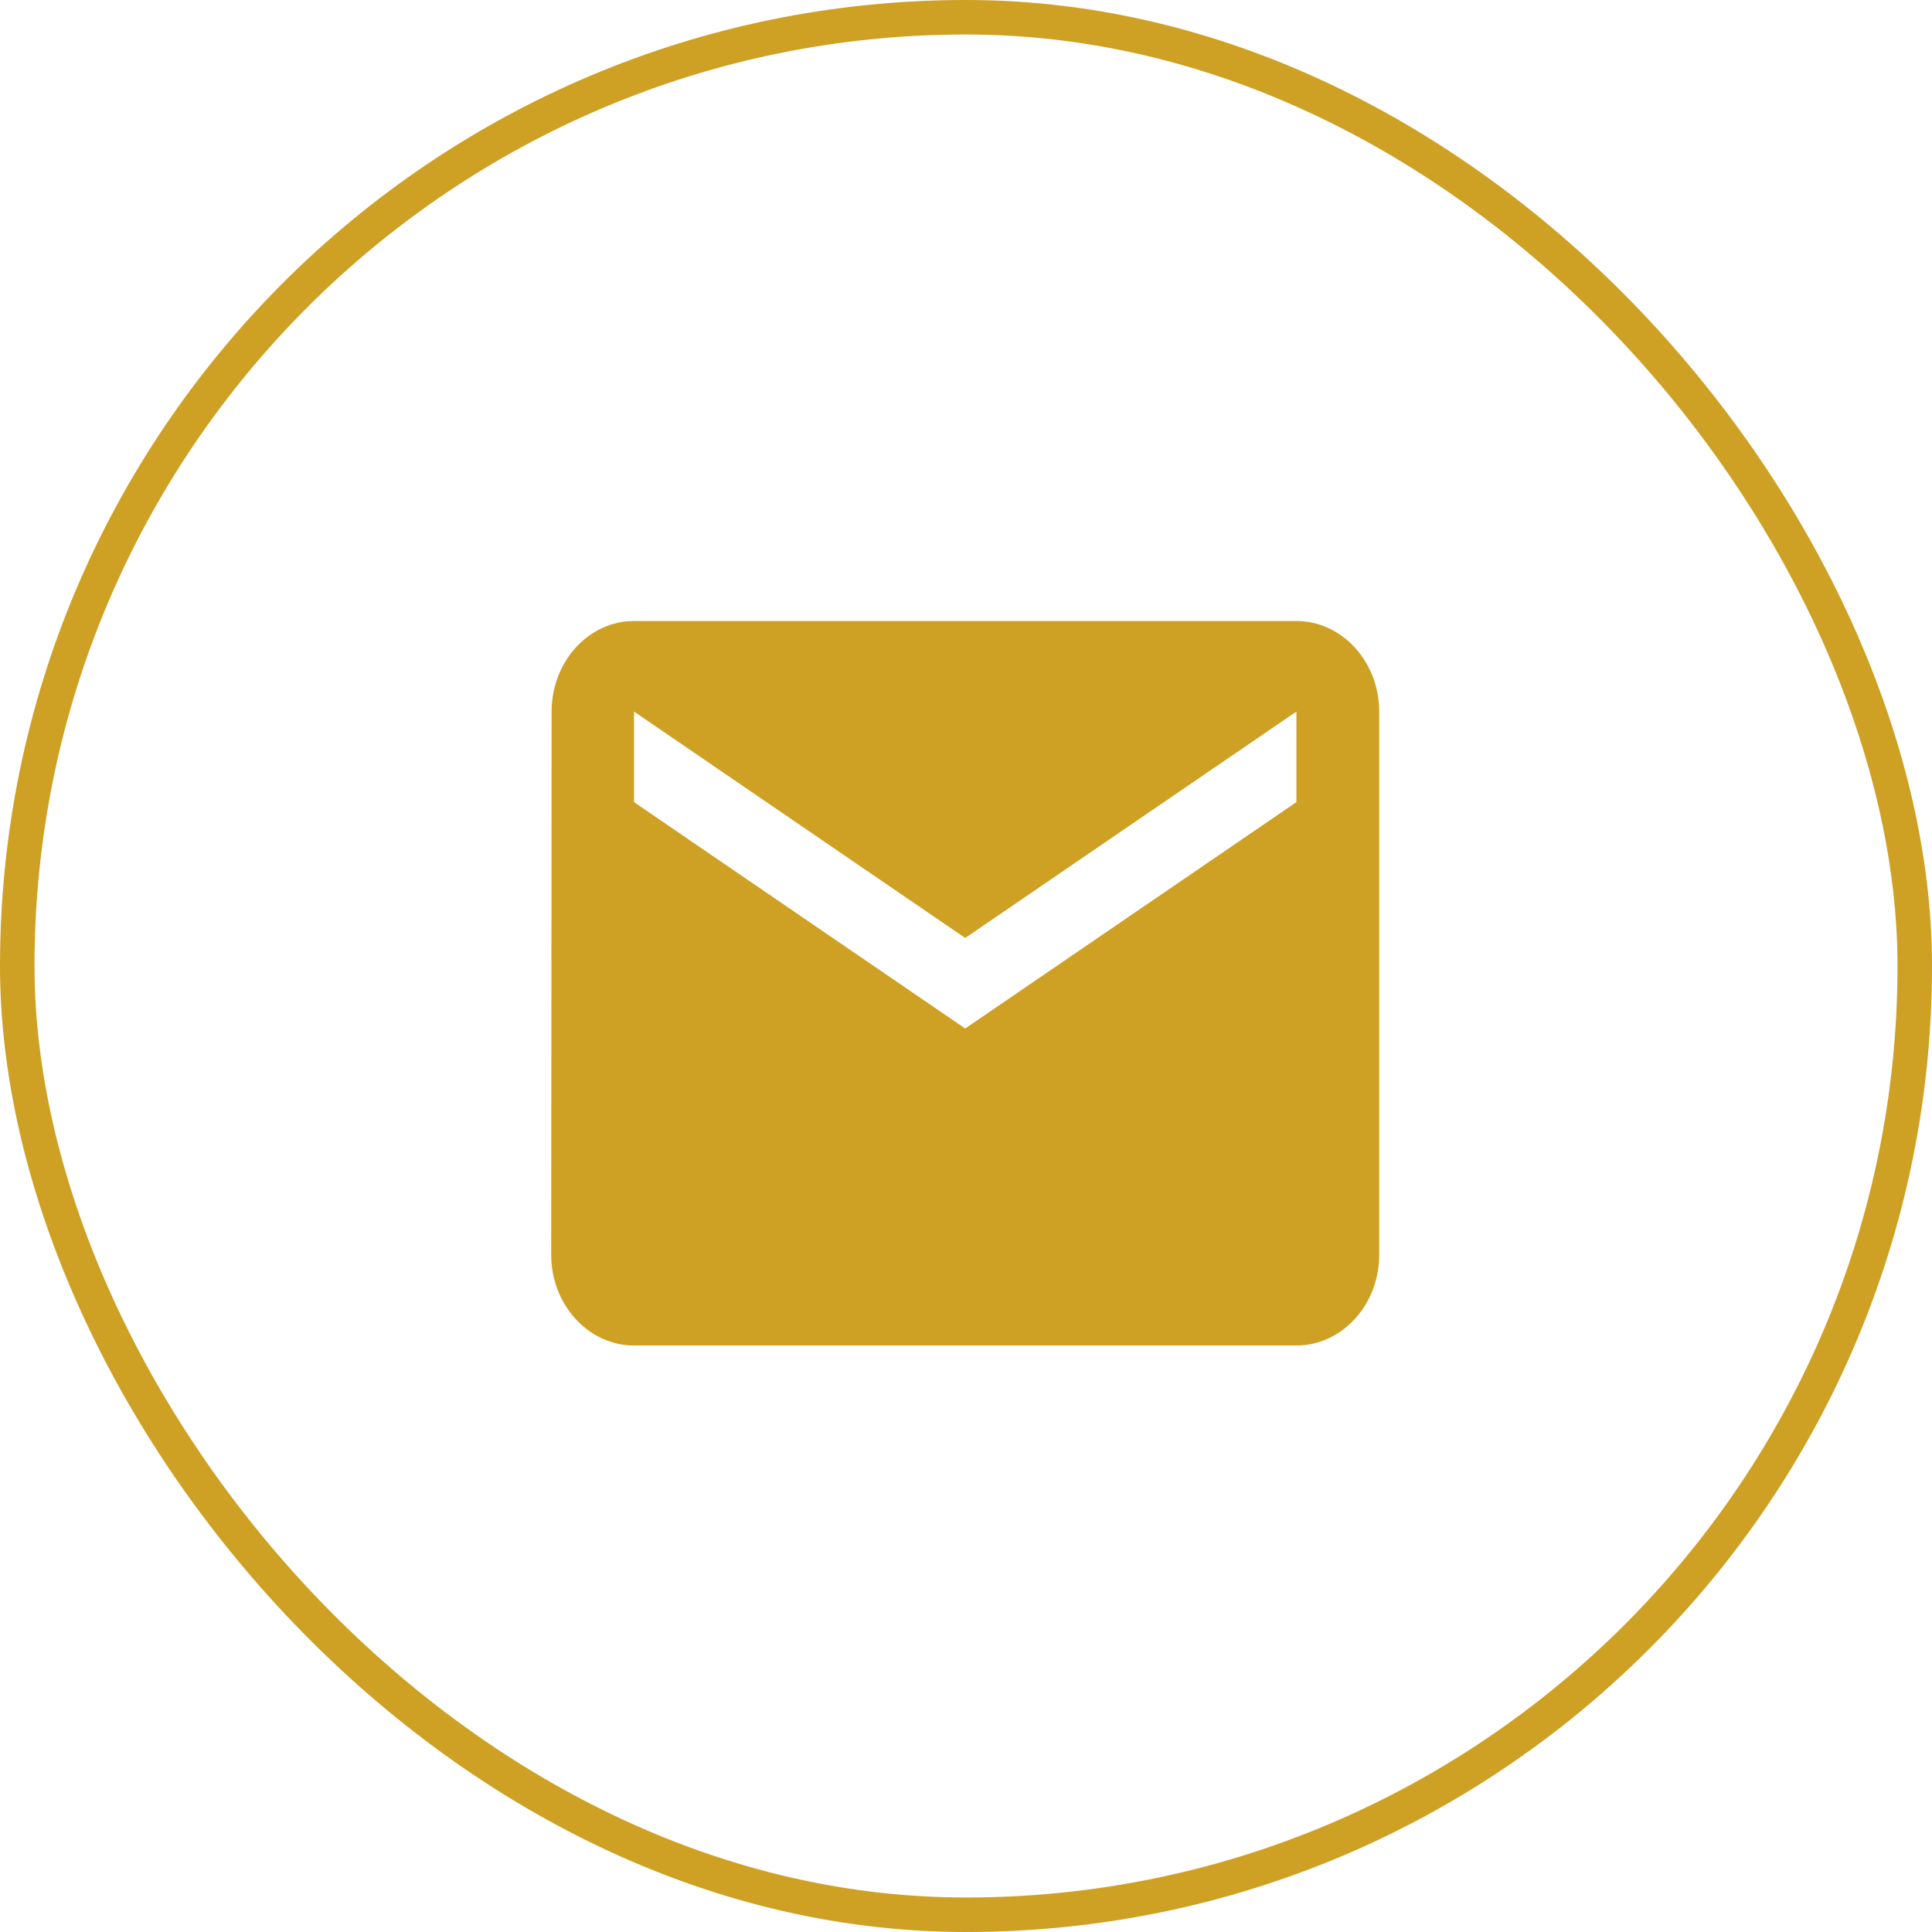 <svg xmlns="http://www.w3.org/2000/svg" width="56" height="56" viewBox="0 0 56 56" fill="none"><rect x="0.5" y="0.5" width="55" height="55" rx="27.5" stroke="#CEA023"></rect><path d="M37.577 18H18.377C17.057 18 15.989 19.181 15.989 20.625L15.977 36.375C15.977 37.819 17.057 39 18.377 39H37.577C38.897 39 39.977 37.819 39.977 36.375V20.625C39.977 19.181 38.897 18 37.577 18ZM37.577 23.25L27.977 29.812L18.377 23.25V20.625L27.977 27.188L37.577 20.625V23.25Z" fill="#CEA023"></path></svg>